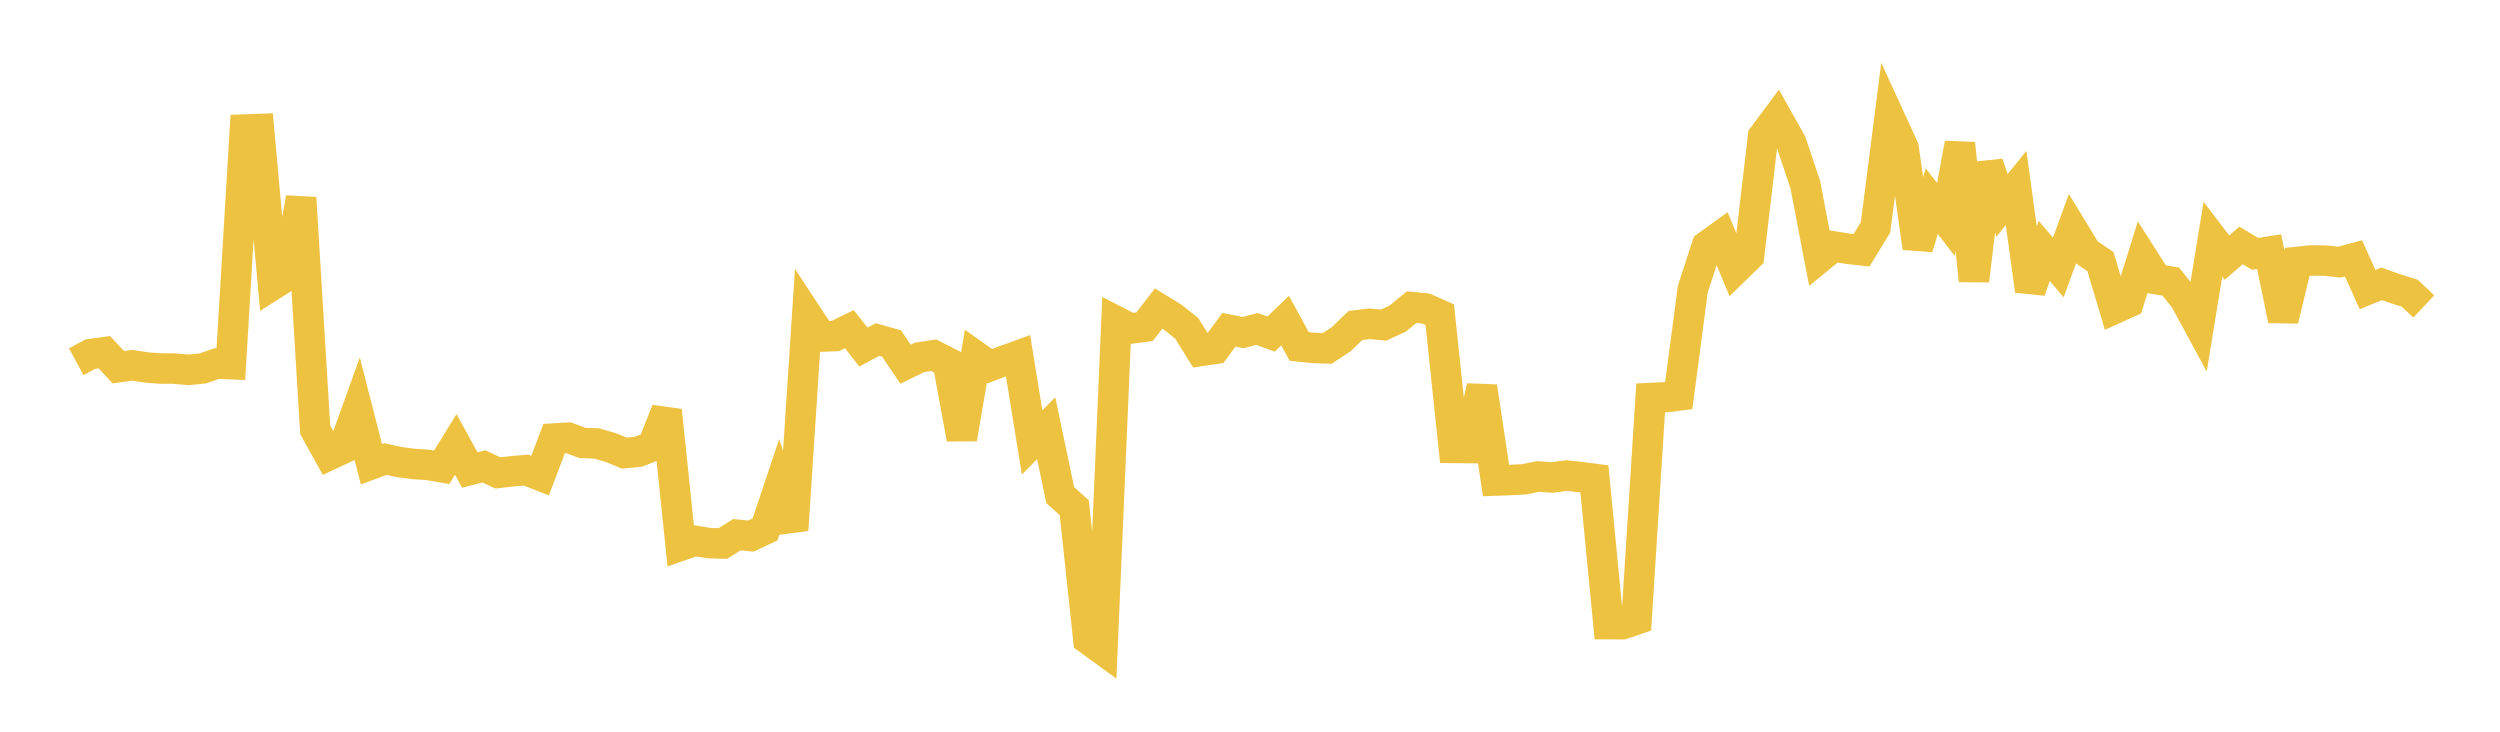<svg width="164" height="48" xmlns="http://www.w3.org/2000/svg" xmlns:xlink="http://www.w3.org/1999/xlink"><path fill="none" stroke="rgb(237,194,64)" stroke-width="2" d="M5,23.731L5.922,23.233L6.844,23.104L7.766,24.09L8.689,23.963L9.611,24.108L10.533,24.175L11.455,24.18L12.377,24.265L13.299,24.168L14.222,23.852L15.144,23.89L16.066,8.497L16.988,8.464L17.91,18.674L18.832,18.092L19.754,12.985L20.677,28.195L21.599,29.853L22.521,29.421L23.443,26.852L24.365,30.457L25.287,30.114L26.21,30.317L27.132,30.436L28.054,30.493L28.976,30.653L29.898,29.153L30.82,30.833L31.743,30.596L32.665,31.025L33.587,30.918L34.509,30.836L35.431,31.198L36.353,28.768L37.275,28.71L38.198,29.055L39.12,29.087L40.042,29.351L40.964,29.725L41.886,29.633L42.808,29.268L43.731,26.926L44.653,35.798L45.575,35.476L46.497,35.629L47.419,35.654L48.341,35.078L49.263,35.167L50.186,34.731L51.108,31.977L52.03,34.772L52.952,20.679L53.874,22.082L54.796,22.044L55.719,21.595L56.641,22.766L57.563,22.274L58.485,22.533L59.407,23.892L60.329,23.442L61.251,23.303L62.174,23.776L63.096,28.785L64.018,23.367L64.94,24.021L65.862,23.668L66.784,23.332L67.707,29.025L68.629,28.088L69.551,32.481L70.473,33.308L71.395,41.942L72.317,42.612L73.24,21.081L74.162,21.554L75.084,21.431L76.006,20.24L76.928,20.804L77.85,21.539L78.772,23.024L79.695,22.887L80.617,21.634L81.539,21.819L82.461,21.579L83.383,21.915L84.305,21.034L85.228,22.729L86.15,22.823L87.072,22.854L87.994,22.244L88.916,21.353L89.838,21.24L90.76,21.329L91.683,20.904L92.605,20.146L93.527,20.238L94.449,20.645L95.371,29.383L96.293,29.392L97.216,25.365L98.138,31.523L99.06,31.491L99.982,31.441L100.904,31.258L101.826,31.321L102.749,31.197L103.671,31.294L104.593,31.415L105.515,40.946L106.437,40.949L107.359,40.633L108.281,26.111L109.204,26.064L110.126,25.945L111.048,18.962L111.97,16.134L112.892,15.469L113.814,17.687L114.737,16.787L115.659,8.952L116.581,7.714L117.503,9.355L118.425,12.103L119.347,16.918L120.269,16.165L121.192,16.314L122.114,16.421L123.036,14.917L123.958,7.709L124.88,9.719L125.802,16.256L126.725,13.195L127.647,14.394L128.569,9.411L129.491,18.41L130.413,10.727L131.335,13.475L132.257,12.329L133.18,19.07L134.102,16.461L135.024,17.546L135.946,15.022L136.868,16.535L137.79,17.164L138.713,20.255L139.635,19.838L140.557,16.875L141.479,18.32L142.401,18.47L143.323,19.622L144.246,21.324L145.168,15.691L146.09,16.901L147.012,16.098L147.934,16.652L148.856,16.505L149.778,20.997L150.701,17.181L151.623,17.084L152.545,17.098L153.467,17.197L154.389,16.948L155.311,18.995L156.234,18.618L157.156,18.945L158.078,19.234L159,20.103"></path></svg>